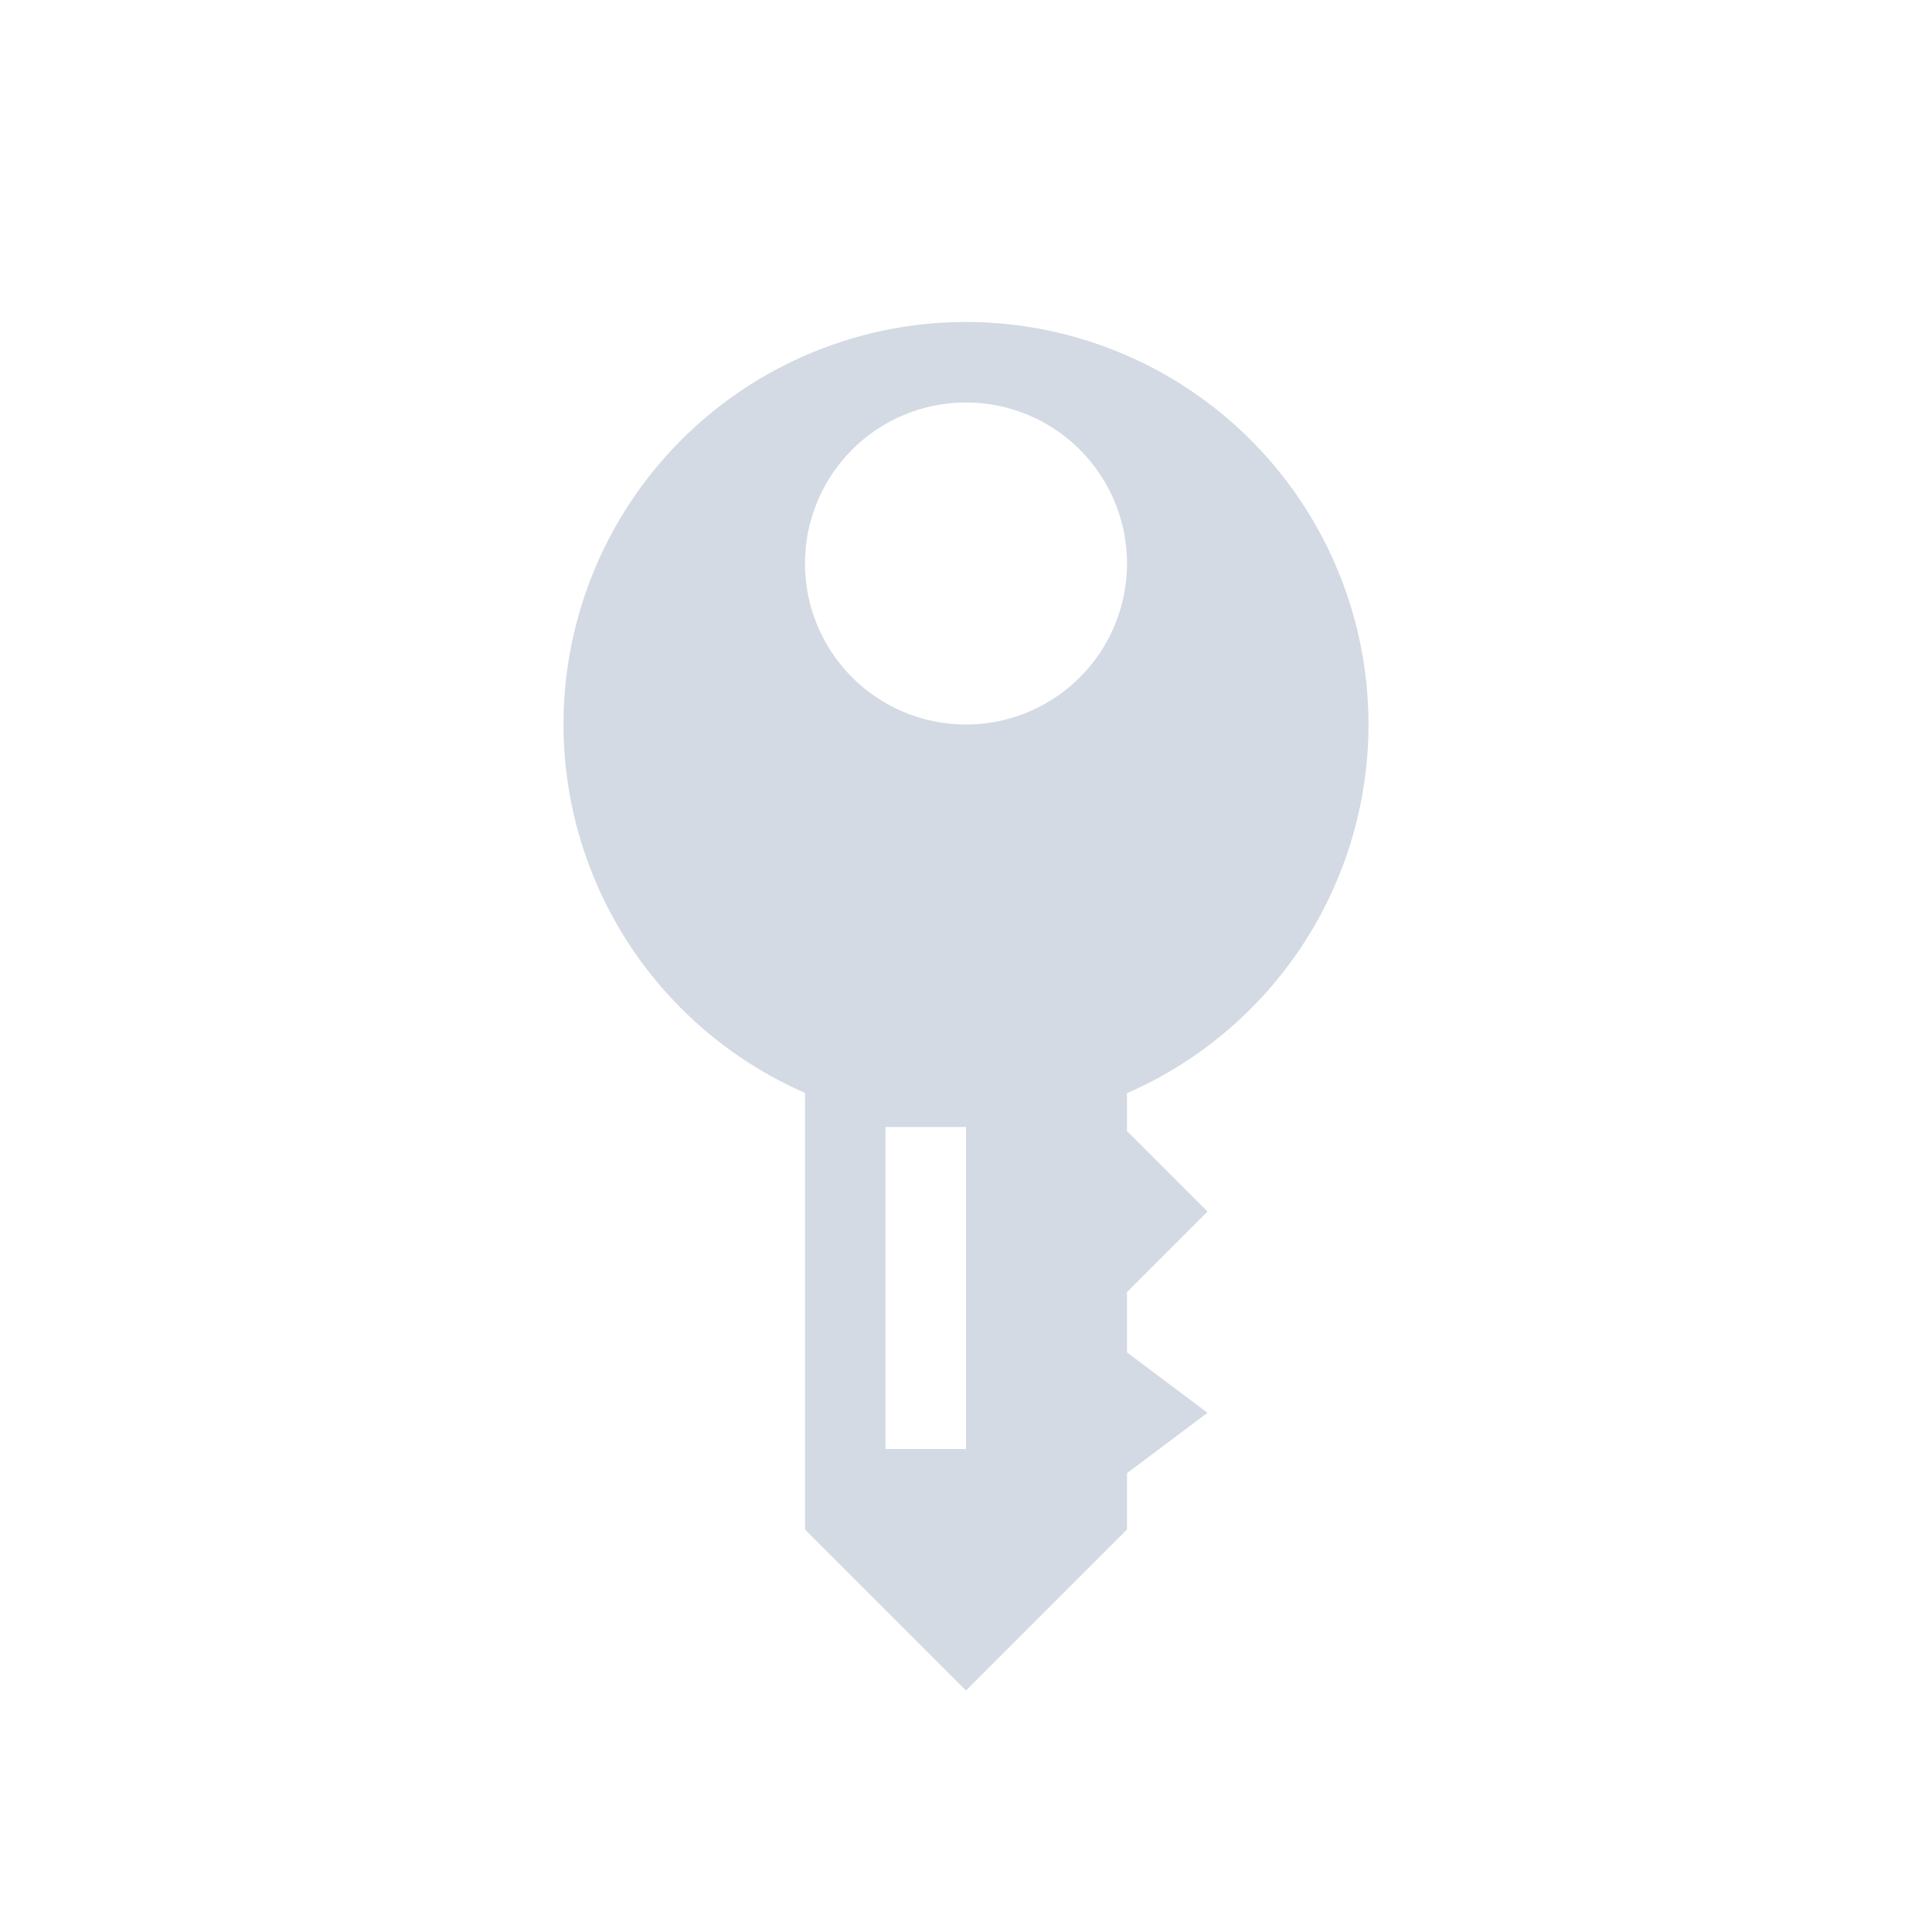 <svg xmlns="http://www.w3.org/2000/svg" width="24" height="24"><defs><style id="current-color-scheme" type="text/css"></style></defs><path d="M12 4a5 5 0 0 0-5 5 5 5 0 0 0 3 4.576V19l2 2 2-2v-.7l1-.75-1-.75v-.75l1-1-1-1v-.47A5 5 0 0 0 17 9a5 5 0 0 0-5-5zm0 1a2 2 0 0 1 2 2 2 2 0 0 1-2 2 2 2 0 0 1-2-2 2 2 0 0 1 2-2zm-1 9h1v4h-1z" fill="currentColor" color="#d3dae3"/></svg>